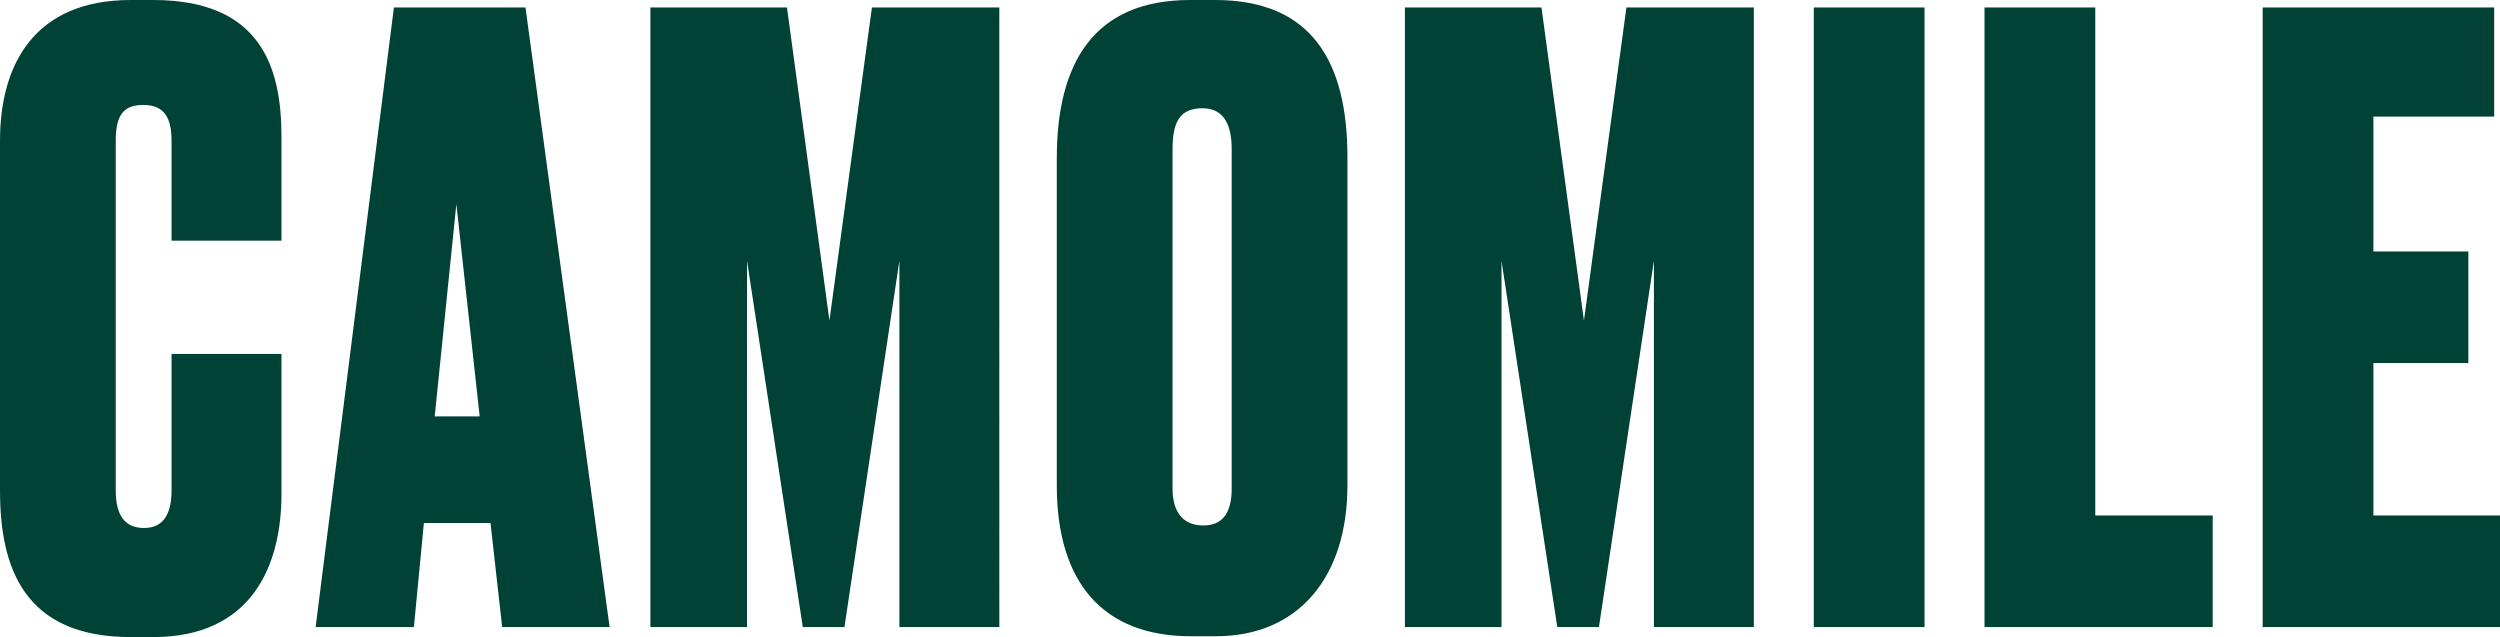 <svg xmlns="http://www.w3.org/2000/svg" width="120.08" height="30.6" viewBox="0 0 120.08 30.6">
  <path id="パス_497" data-name="パス 497" d="M-51.62-6.56c0,1.08-.36,1.8-1.32,1.8-.92,0-1.36-.6-1.36-1.8v-16.8c0-1.16.32-1.72,1.32-1.72s1.36.6,1.36,1.72v4.8h5.28v-5c0-3.4-1.04-6.56-6.16-6.56h-1.08c-4.68,0-6.28,3.16-6.28,6.76v16.8c0,3.72,1.16,7.04,6.28,7.04h1.08c4.68,0,6.16-3.36,6.16-6.88v-6.72h-5.28ZM-35.74,0h5.16l-4.04-29.76h-6.32L-44.7,0h4.72l.48-5h3.2Zm-2.2-20.32,1.12,10.2h-2.16ZM-28.62,0h4.64V-17.6L-21.3,0h2l2.64-17.6V0h4.8V-29.76h-6.12l-2.04,15.04-2.04-15.04h-6.56ZM4.86-22.56c0-4.56-1.68-7.56-6.36-7.56H-2.7c-4.6,0-6.4,3-6.4,7.6V-6.8C-9.1-2.12-6.86.44-2.66.44h1.2c4,0,6.32-2.88,6.32-7.24ZM-.7-6.64c0,.92-.28,1.76-1.36,1.76-1.12,0-1.48-.84-1.48-1.76V-22.96c0-1.32.36-1.96,1.44-1.96.92,0,1.4.64,1.4,1.96ZM7.62,0h4.64V-17.6L14.94,0h2l2.64-17.6V0h4.8V-29.76H18.26L16.22-14.72,14.18-29.76H7.62ZM32.58-29.76H27.26V0h5.32Zm2.88,0V0H46.42V-5.36H40.78v-24.4Zm13.36,0V0h11.4V-5.36H54.14v-7.32H58.7v-5.36H54.14v-6.48h5.8v-5.24Z" transform="translate(59.86 30.12)" fill="#004236"/>
</svg>
